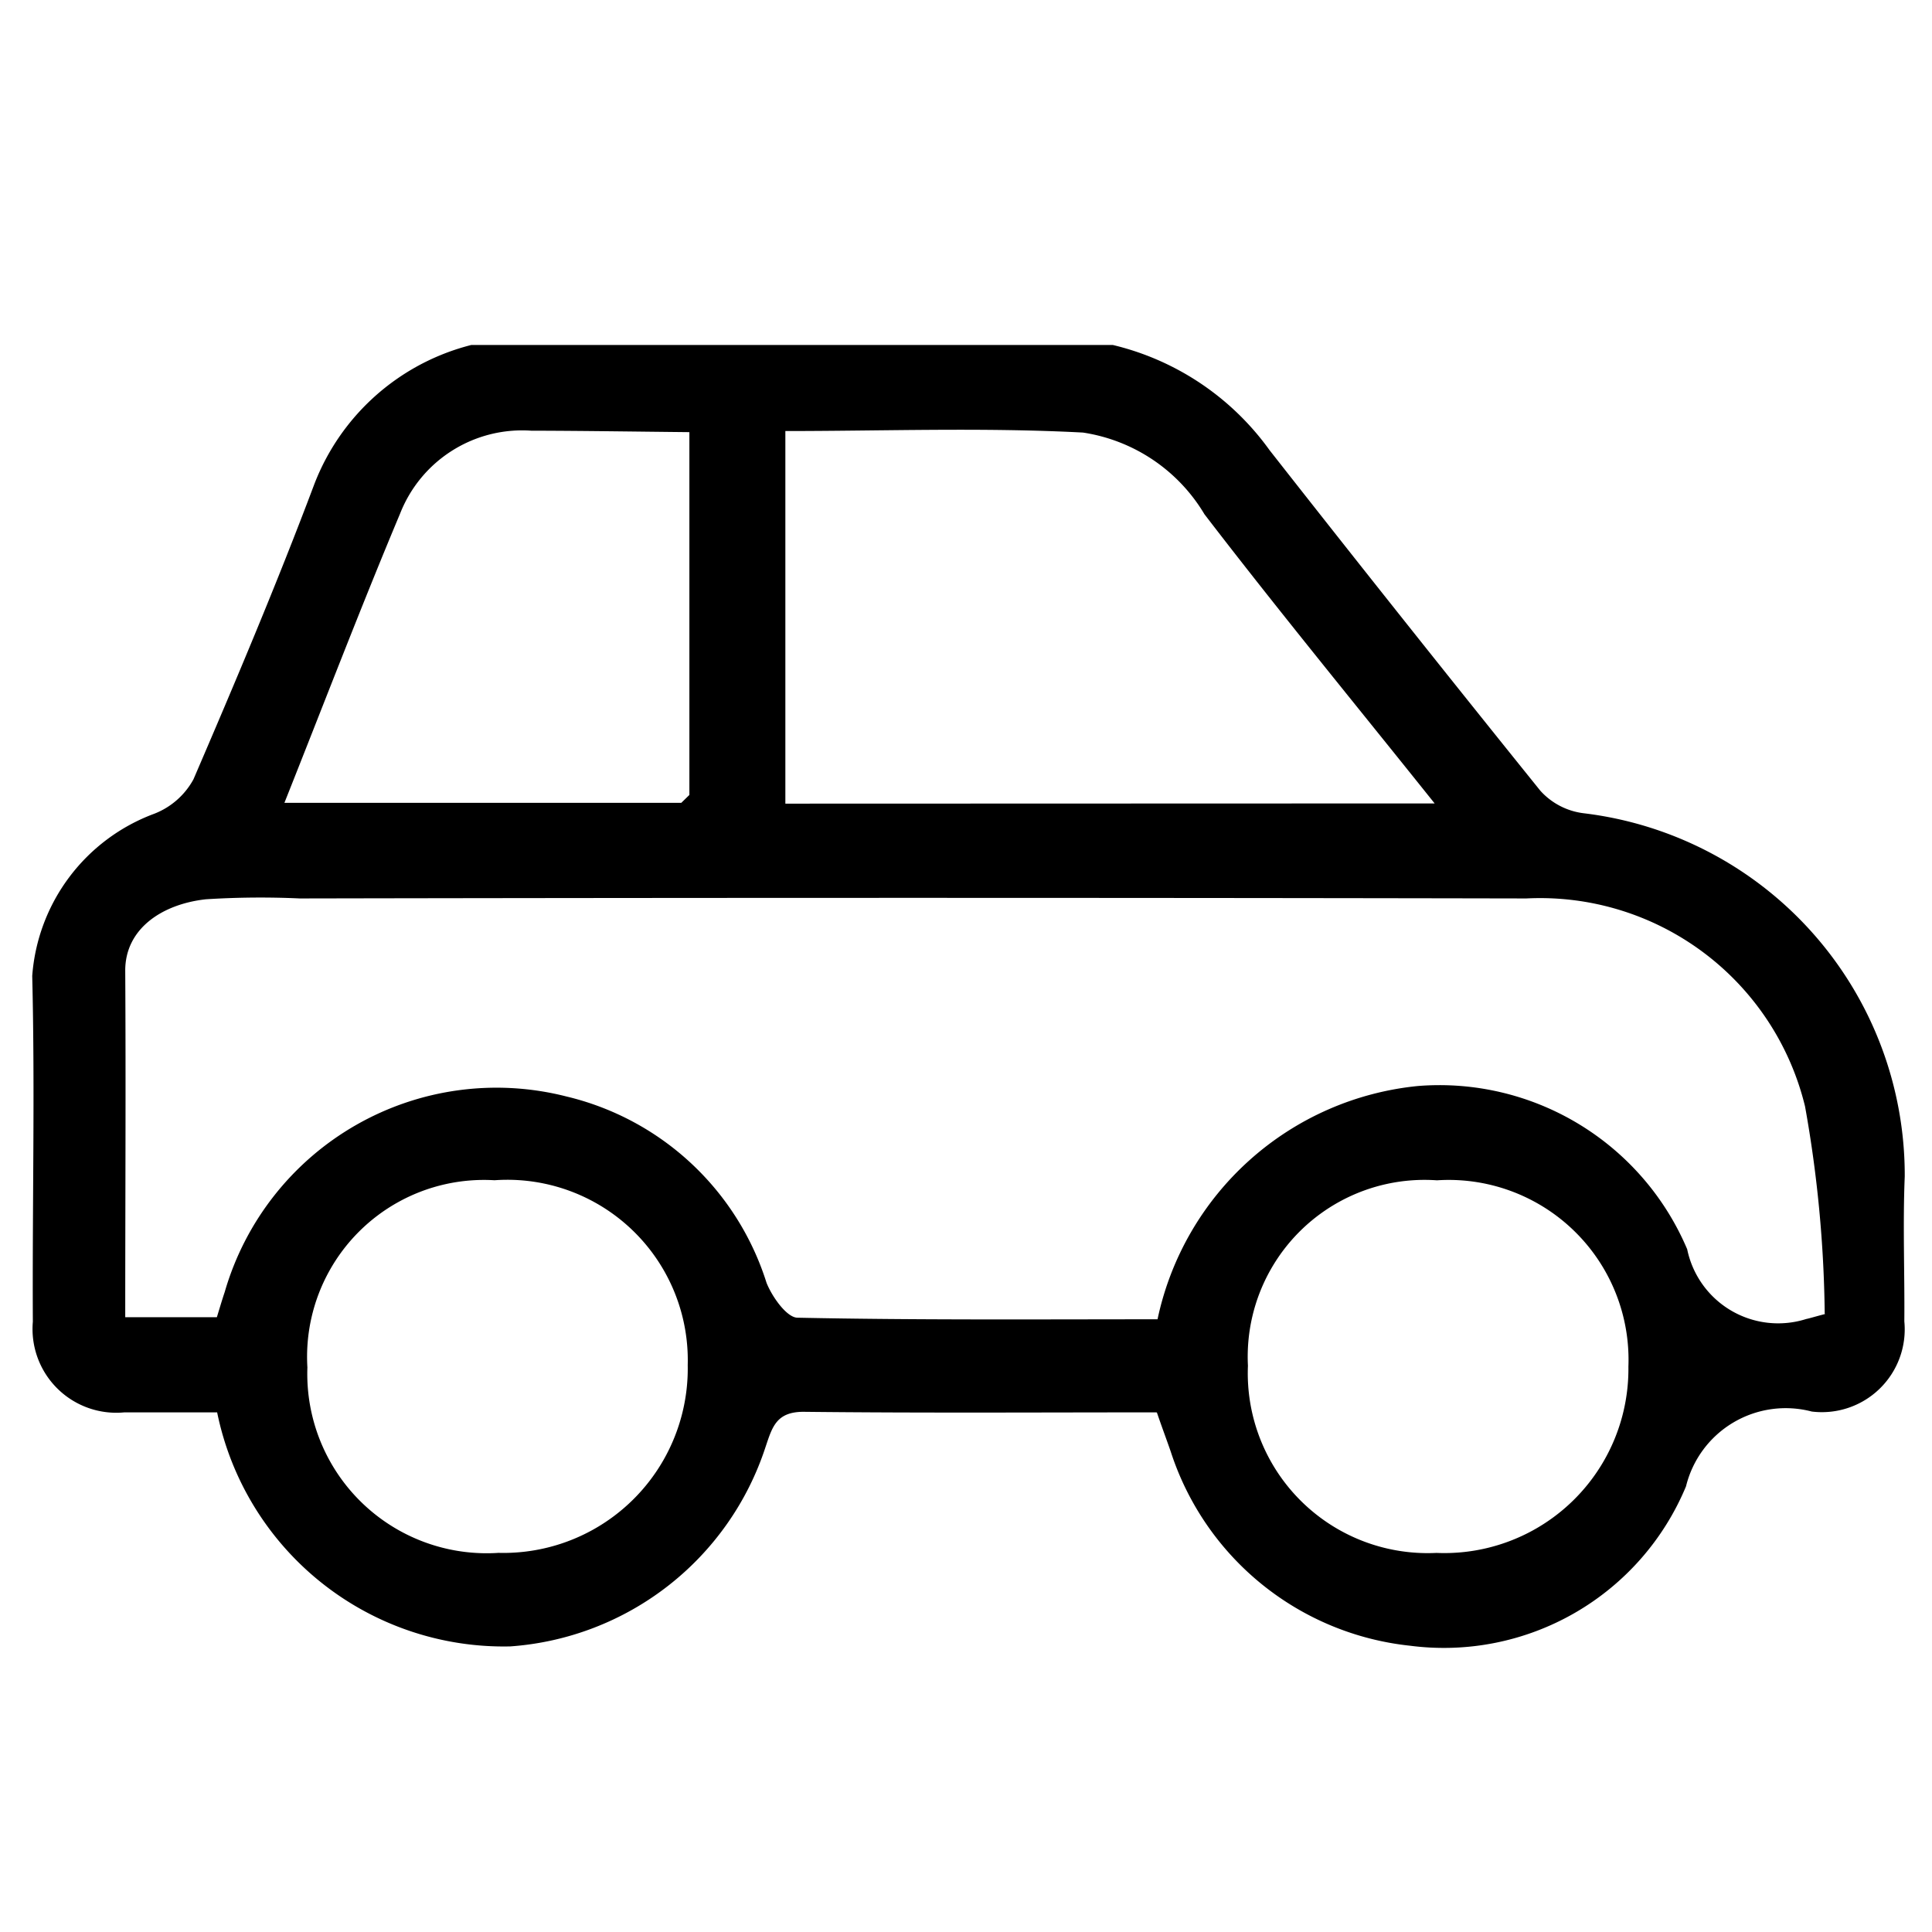 <svg xmlns="http://www.w3.org/2000/svg" xmlns:xlink="http://www.w3.org/1999/xlink" width="28" height="28" viewBox="0 0 28 28">
  <defs>
    <clipPath id="clip-path">
      <rect id="Rectangle_42" data-name="Rectangle 42" width="28" height="19" transform="translate(0 0)" fill="none"/>
    </clipPath>
  </defs>
  <g id="Group_41482" data-name="Group 41482" transform="translate(-13.788 6.865)">
    <g id="Rectangle_1518" data-name="Rectangle 1518" transform="translate(13.788 -6.865)" fill="#fff" stroke="#707070" stroke-width="1" opacity="0">
      <rect width="28" height="28" stroke="none"/>
      <rect x="0.5" y="0.5" width="27" height="27" fill="none"/>
    </g>
    <g id="Group_41394" data-name="Group 41394" transform="translate(14.272 -2)">
      <g id="Group_41393" data-name="Group 41393" transform="translate(-0.485 0.135)" clip-path="url(#clip-path)">
        <path id="Path_78803" data-name="Path 78803" d="M16.29,15.6c-1.71,0-3.411.011-5.112-.008-.395,0-.453.222-.55.509a4.205,4.205,0,0,1-3.7,2.891A4.24,4.24,0,0,1,2.68,15.6c-.441,0-.893,0-1.344,0A1.214,1.214,0,0,1,.009,14.286C0,12.615.041,10.944,0,9.275a2.721,2.721,0,0,1,1.767-2.35,1.1,1.1,0,0,0,.57-.5C2.946,5.01,3.546,3.59,4.088,2.149A3.306,3.306,0,0,1,7.162.03C9.7-.015,12.248,0,14.79.024a3.915,3.915,0,0,1,3.143,1.632q1.946,2.48,3.924,4.935a1.011,1.011,0,0,0,.626.326,5.284,5.284,0,0,1,4.655,5.264c-.029.7,0,1.4-.006,2.1a1.2,1.2,0,0,1-1.342,1.307,1.487,1.487,0,0,0-1.822,1.084,3.8,3.8,0,0,1-4,2.31A4.1,4.1,0,0,1,16.5,16.168c-.063-.182-.131-.362-.2-.565M9.524,6.656V1.394c-.725-.007-1.567-.02-2.292-.021a1.9,1.9,0,0,0-1.9,1.2c-.575,1.37-1.106,2.759-1.677,4.193H9.407l.118-.115m16.453,7.515a17.954,17.954,0,0,0-.285-3,3.952,3.952,0,0,0-4.039-3.014q-8.888-.017-17.776,0a12.471,12.471,0,0,0-1.361.012c-.636.07-1.173.428-1.169,1.039.01,1.663,0,3.326,0,5.018H2.676c.037-.12.073-.244.114-.366a4.1,4.1,0,0,1,4.952-2.833,4.016,4.016,0,0,1,2.9,2.7c.079.2.29.5.445.506,1.745.036,3.491.023,5.222.023a4.29,4.29,0,0,1,3.776-3.381,3.9,3.9,0,0,1,3.9,2.366,1.346,1.346,0,0,0,1.725,1.011c.042-.008.083-.022.272-.072m-5.657-7.4c-1.152-1.441-2.269-2.8-3.336-4.191A2.482,2.482,0,0,0,15.228,1.4c-1.441-.076-2.888-.022-4.313-.022v5.4ZM6.747,17.636A2.672,2.672,0,0,0,9.5,14.915a2.615,2.615,0,0,0-2.8-2.679,2.564,2.564,0,0,0-2.712,2.713,2.6,2.6,0,0,0,2.758,2.688m13.606,0a2.668,2.668,0,0,0,2.781-2.7,2.606,2.606,0,0,0-2.775-2.7,2.563,2.563,0,0,0-2.739,2.687,2.607,2.607,0,0,0,2.732,2.713" transform="translate(0.468 -0.131)"/>
        <path id="Path_78804" data-name="Path 78804" d="M68.81,49.045l.118-.115-.118.115" transform="translate(-58.935 -42.405)"/>
      </g>
    </g>
  </g>
</svg>

